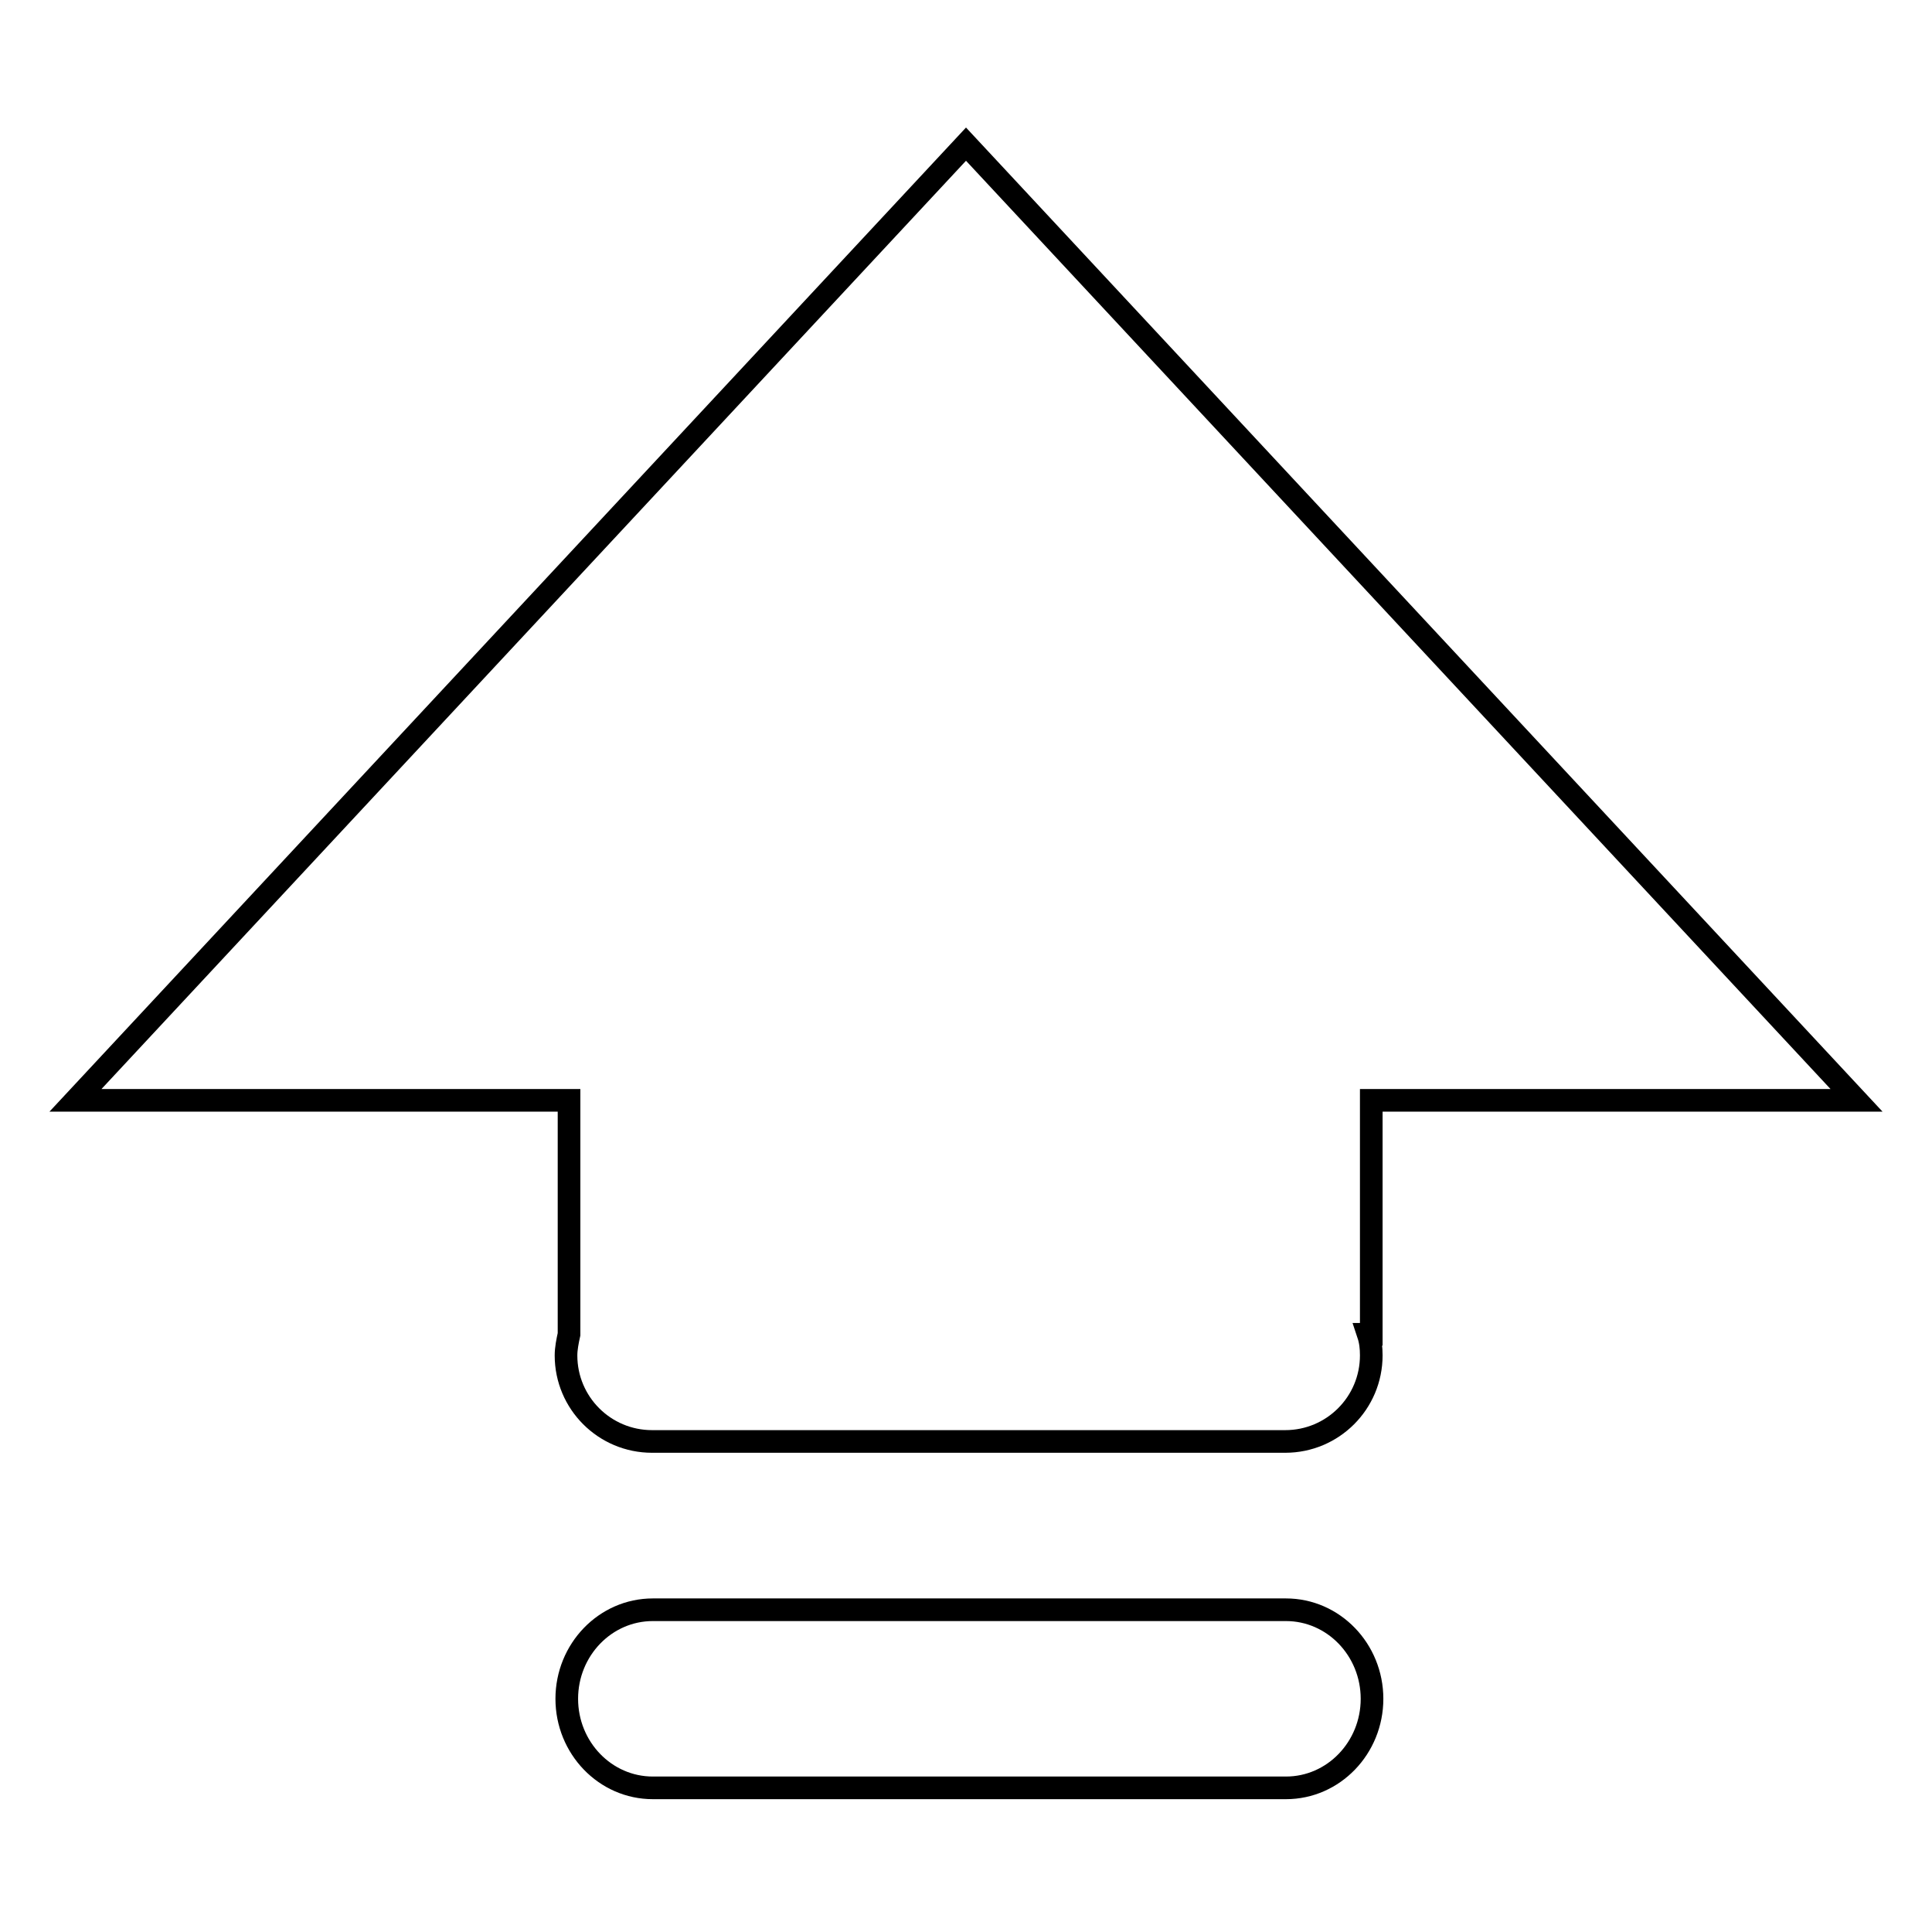 <?xml version="1.0" encoding="utf-8"?>
<!-- Svg Vector Icons : http://www.onlinewebfonts.com/icon -->
<!DOCTYPE svg PUBLIC "-//W3C//DTD SVG 1.1//EN" "http://www.w3.org/Graphics/SVG/1.1/DTD/svg11.dtd">
<svg version="1.1" xmlns="http://www.w3.org/2000/svg" xmlns:xlink="http://www.w3.org/1999/xlink" x="0px" y="0px" viewBox="0 0 256 256" enable-background="new 0 0 256 256" xml:space="preserve">
<g><g><path stroke-width="3" fill-opacity="0" stroke="#000000"  d="M128,19.1L10,145.8h65.4v31h0c-0.2,0.9-0.4,1.9-0.4,2.8c0,6.3,5.1,11.4,11.4,11.4h83.9c6.3,0,11.4-5.1,11.4-11.4c0-1-0.1-1.9-0.4-2.8h0.4v-31H246L128,19.1z M170.4,213.3H86.5c-6.3,0-11.4,5.3-11.4,11.8c0,6.5,5.1,11.8,11.4,11.8h83.9c6.3,0,11.4-5.3,11.4-11.8S176.7,213.3,170.4,213.3z"/></g></g>
</svg>